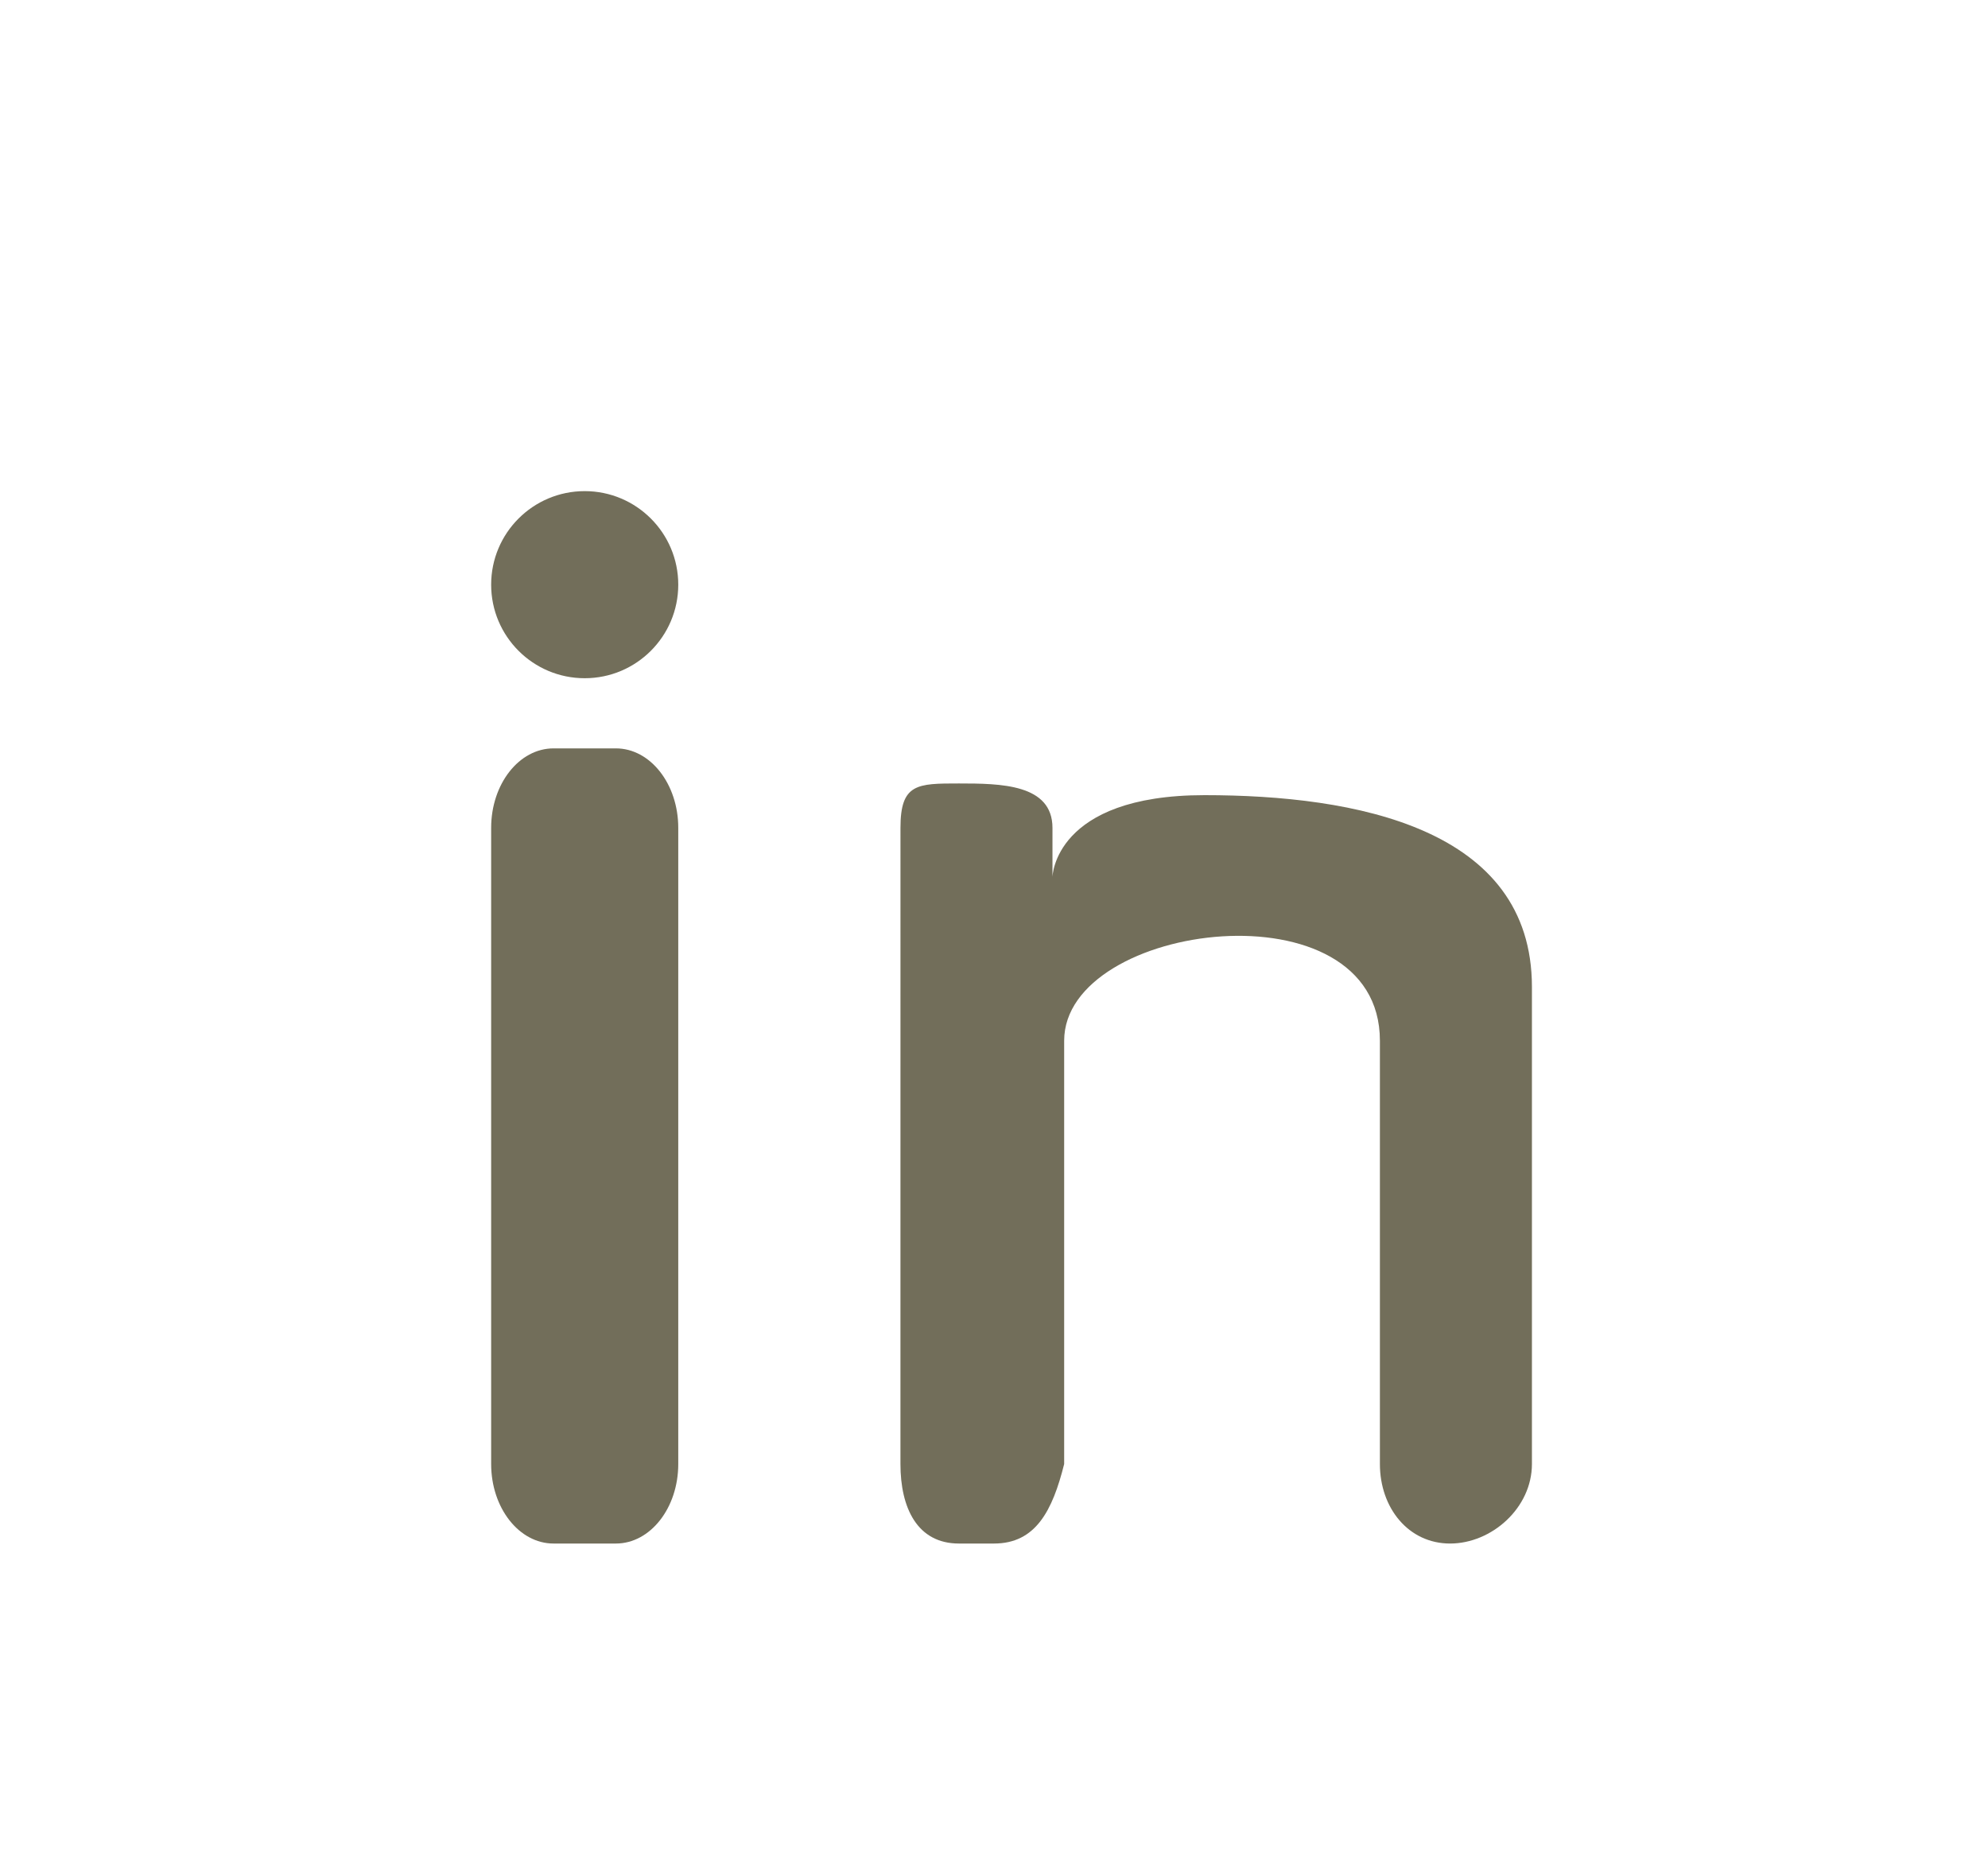 <svg width="85" height="80" viewBox="0 0 85 80" fill="none" xmlns="http://www.w3.org/2000/svg">
<path d="M25 29C27.209 29 29 27.209 29 25C29 22.791 27.209 21 25 21C22.791 21 21 22.791 21 25C21 27.209 22.791 29 25 29Z" fill="#726E5A"/>
<path d="M21 35.4C21 33.522 22.194 32 23.667 32H26.333C27.806 32 29 33.522 29 35.4V62.6C29 64.478 27.806 66 26.333 66H23.667C22.194 66 21 64.478 21 62.6V35.4Z" fill="#726E5A"/>
<path d="M41 66H42.5C44.28 66 45 64.6 45.5 62.6V44.5C45.5 39.4 59 37.7 59 44.5V53.5V62.6C59 64.478 60.22 66 62 66C63.78 66 65.5 64.478 65.5 62.6V42.2C65.5 35.4 57.944 34 51.5 34C45.056 34 45 37.5 45 37.5V35.4C45 33.522 42.78 33.5 41 33.5C39.22 33.5 38.499 33.5 38.501 35.4L38.5 62.6C38.5 64.478 39.22 66 41 66Z" fill="#726E5A"/>
</svg>
